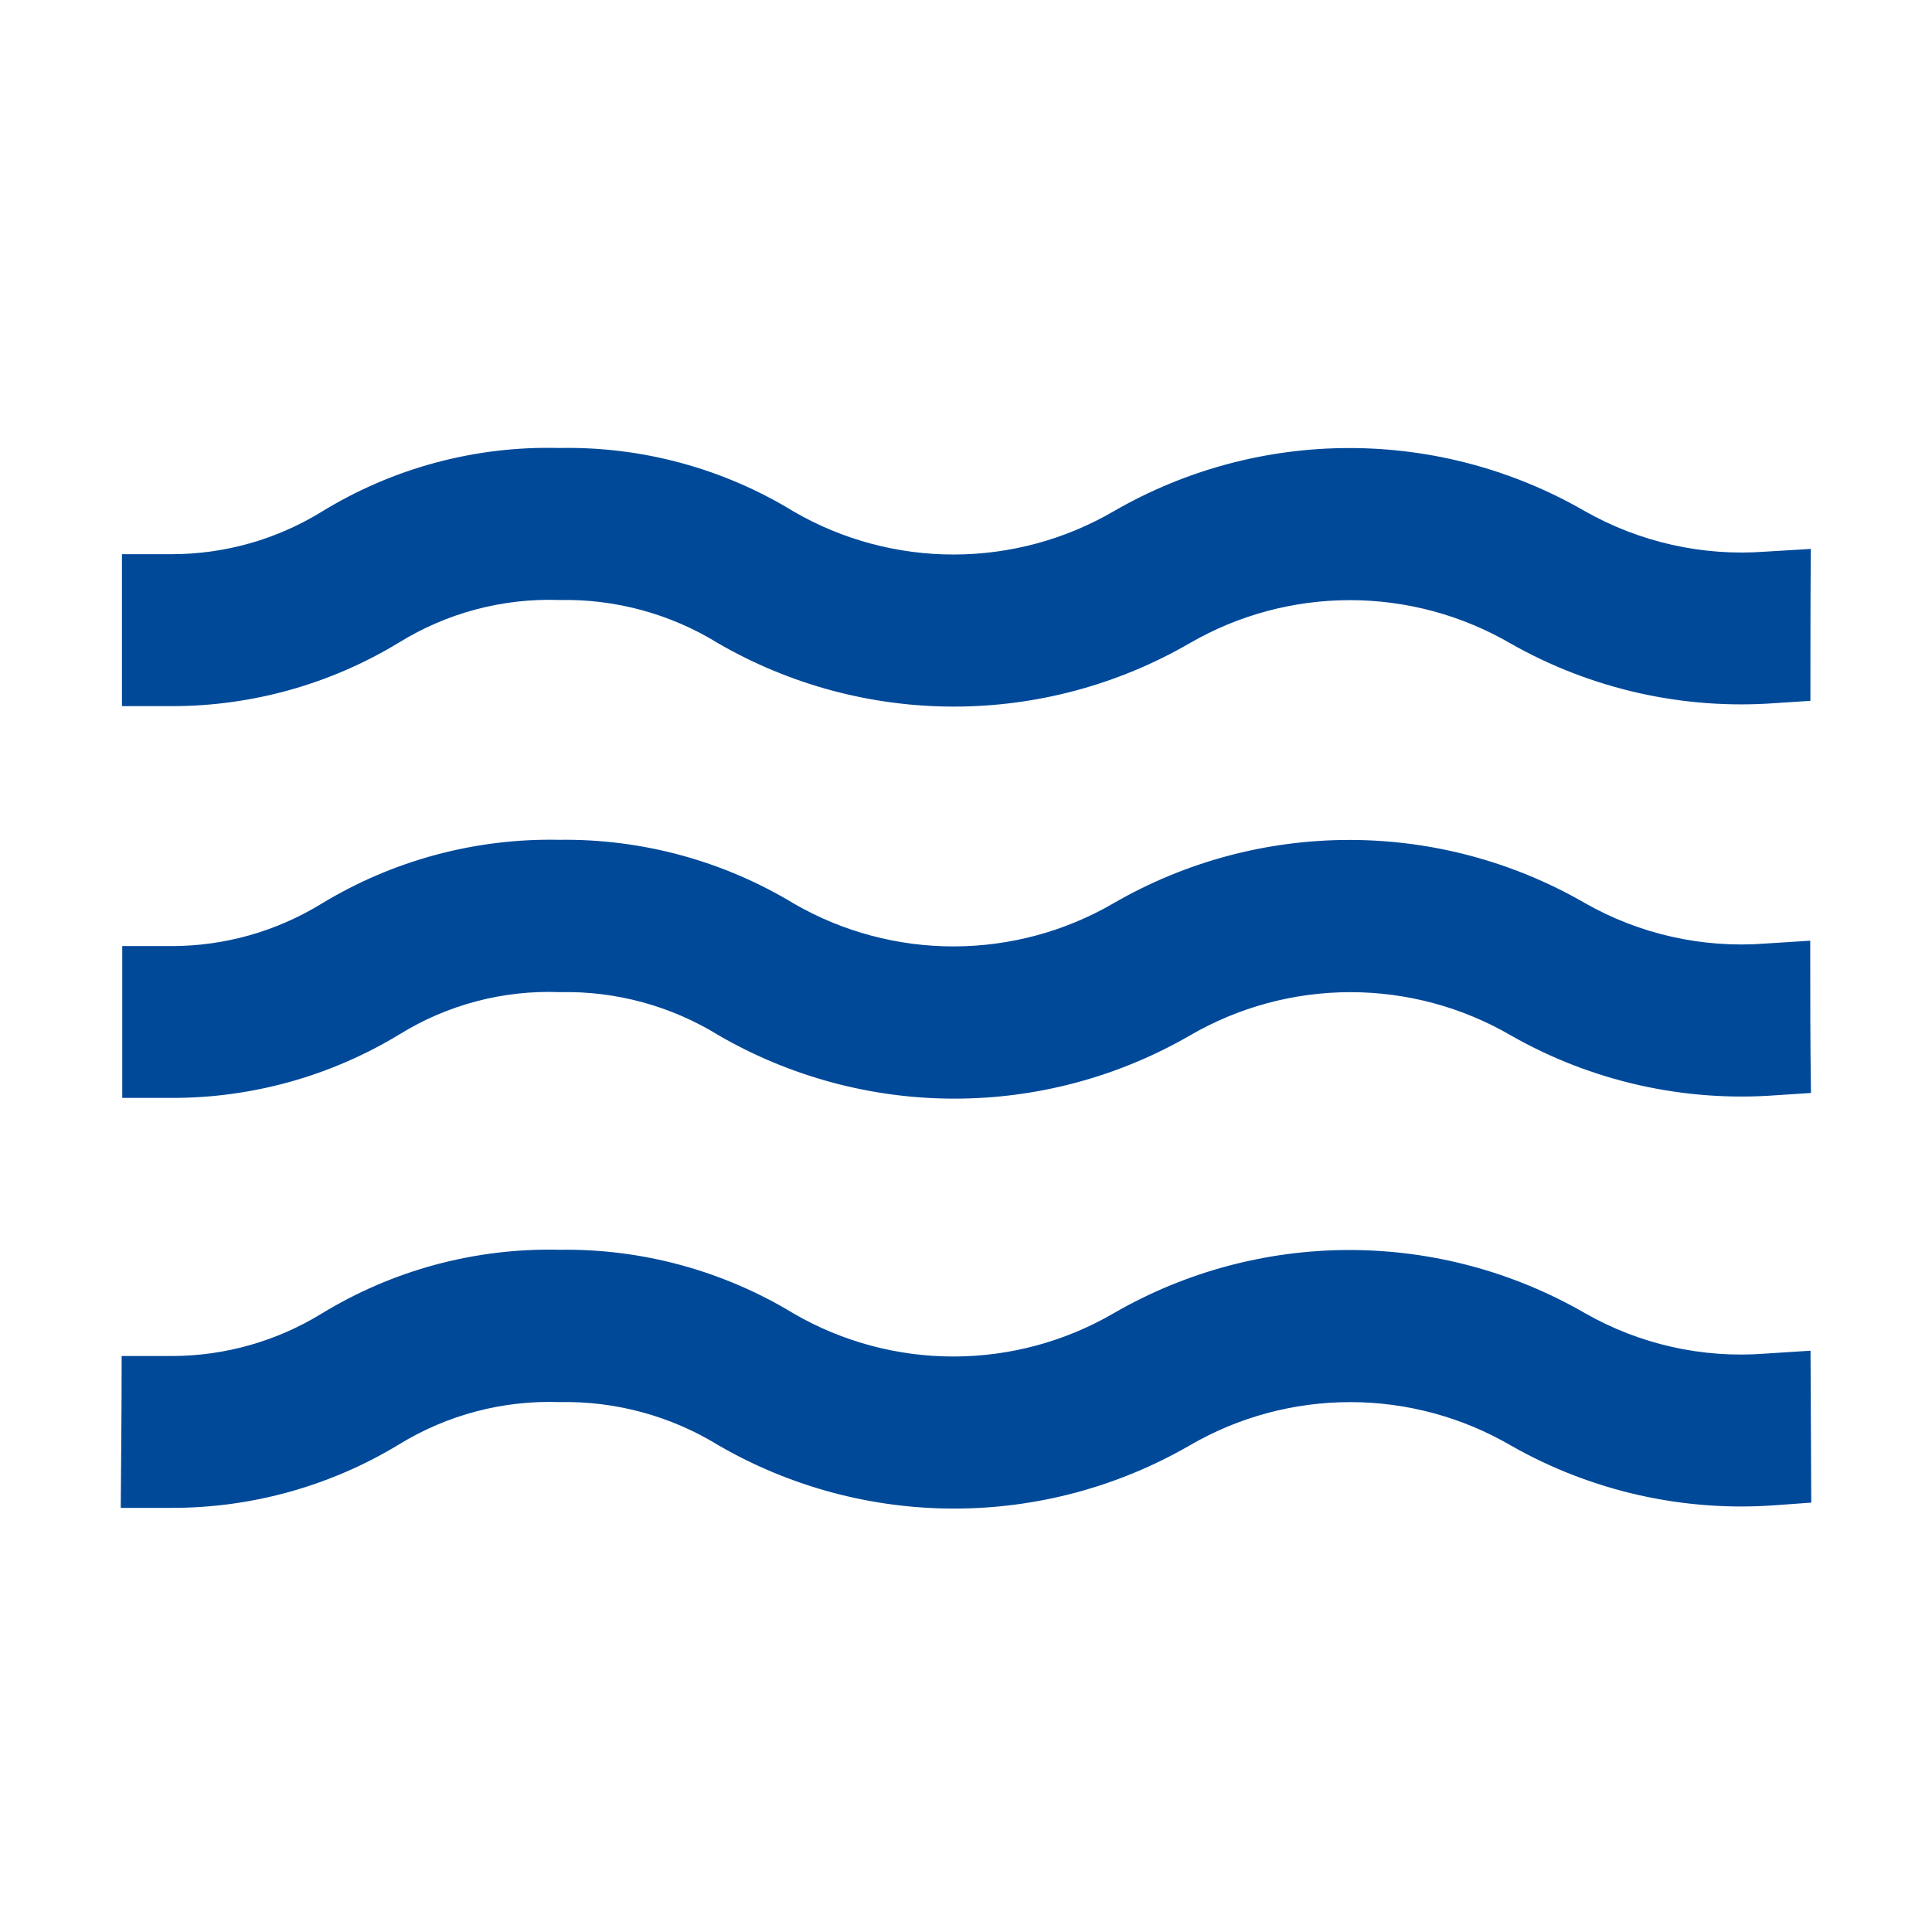 <svg width="250" height="250" viewBox="0 0 250 250" fill="none" xmlns="http://www.w3.org/2000/svg">
<path d="M234.281 174.781L228.437 175.156C220.302 175.791 212.163 173.964 205.078 169.914C195.814 164.566 185.306 161.75 174.609 161.75C163.913 161.75 153.404 164.566 144.141 169.914C137.86 173.579 130.72 175.517 123.448 175.531C116.176 175.545 109.029 173.634 102.734 169.992C93.595 164.426 83.067 161.557 72.367 161.719C61.525 161.466 50.838 164.341 41.586 170C35.777 173.559 29.101 175.451 22.289 175.469H15.742C15.742 182.414 15.672 189.055 15.625 195.117H22.352C32.685 195.106 42.817 192.264 51.648 186.898C57.885 183.073 65.11 181.171 72.422 181.43C79.678 181.284 86.822 183.231 93 187.039C102.262 192.392 112.771 195.21 123.469 195.21C134.166 195.21 144.675 192.392 153.938 187.039C160.246 183.367 167.415 181.433 174.715 181.433C182.014 181.433 189.183 183.367 195.492 187.039C205.924 192.984 217.895 195.674 229.867 194.766L234.375 194.438C234.336 188.281 234.305 181.633 234.281 174.781ZM234.242 121.727L228.437 122.094C220.302 122.72 212.166 120.894 205.078 116.852C195.814 111.503 185.306 108.688 174.609 108.688C163.913 108.688 153.404 111.503 144.141 116.852C137.859 120.515 130.72 122.451 123.448 122.465C116.176 122.479 109.03 120.569 102.734 116.93C93.585 111.388 83.063 108.527 72.367 108.672C61.526 108.449 50.845 111.322 41.578 116.953C35.773 120.514 29.099 122.407 22.289 122.422H15.82V142.07H22.383C32.716 142.059 42.849 139.217 51.68 133.852C57.904 129.999 65.138 128.094 72.453 128.383C79.711 128.221 86.859 130.17 93.031 133.992C102.293 139.345 112.802 142.164 123.5 142.164C134.198 142.164 144.707 139.345 153.969 133.992C160.277 130.32 167.447 128.386 174.746 128.386C182.046 128.386 189.215 130.32 195.523 133.992C205.955 139.937 217.926 142.627 229.898 141.719L234.336 141.43C234.242 134.914 234.242 128.313 234.242 121.727ZM228.437 71.383C220.303 71.995 212.171 70.17 205.078 66.141C195.814 60.792 185.306 57.977 174.609 57.977C163.913 57.977 153.404 60.792 144.141 66.141C137.859 69.805 130.719 71.741 123.447 71.754C116.175 71.766 109.029 69.854 102.734 66.211C93.609 60.614 83.07 57.754 72.367 57.969C61.522 57.683 50.827 60.557 41.586 66.242C35.782 69.805 29.107 71.697 22.297 71.711H15.781V91.375H22.312C32.646 91.364 42.778 88.522 51.609 83.156C57.836 79.304 65.065 77.384 72.383 77.641C79.641 77.488 86.787 79.439 92.961 83.258C102.222 88.613 112.731 91.433 123.43 91.433C134.128 91.433 144.637 88.613 153.898 83.258C160.209 79.591 167.377 77.659 174.676 77.659C181.974 77.659 189.143 79.591 195.453 83.258C205.89 89.189 217.857 91.876 229.828 90.977L234.266 90.688C234.266 83.977 234.266 77.406 234.32 71.031L228.437 71.383Z" fill="#004999"/>
</svg>
